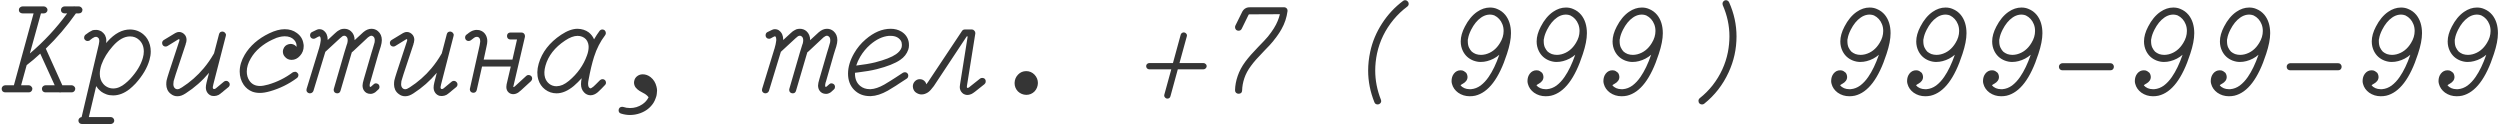 <?xml version="1.0" encoding="UTF-8"?> <svg xmlns="http://www.w3.org/2000/svg" width="982" height="49" viewBox="0 0 982 49" fill="none"><path d="M29.829 5.252C26.303 10.269 22.358 14.886 17.996 19.103L24.485 33.499H28.193C28.557 33.499 28.866 33.644 29.12 33.935C29.411 34.189 29.556 34.517 29.556 34.916C29.556 35.28 29.411 35.607 29.12 35.898C28.866 36.152 28.557 36.28 28.193 36.28H23.994C23.885 36.316 23.758 36.334 23.613 36.334C23.467 36.334 23.34 36.316 23.231 36.28H17.832C17.469 36.28 17.142 36.152 16.851 35.898C16.596 35.607 16.469 35.28 16.469 34.916C16.469 34.517 16.596 34.189 16.851 33.935C17.142 33.644 17.469 33.499 17.832 33.499H21.486L15.815 21.066C14.106 22.665 12.325 24.174 10.471 25.592L8.29 33.499H11.343C11.707 33.499 12.016 33.644 12.27 33.935C12.561 34.189 12.707 34.517 12.707 34.916C12.707 35.28 12.561 35.607 12.27 35.898C12.016 36.152 11.707 36.28 11.343 36.28H2.019C1.655 36.28 1.328 36.152 1.037 35.898C0.783 35.607 0.655 35.28 0.655 34.916C0.655 34.517 0.783 34.189 1.037 33.935C1.328 33.644 1.655 33.499 2.019 33.499H5.454L13.197 5.252H8.835C8.435 5.252 8.09 5.125 7.799 4.87C7.544 4.616 7.417 4.325 7.417 3.998C7.417 3.671 7.472 3.416 7.581 3.234C7.726 3.016 7.908 2.853 8.126 2.743C8.344 2.598 8.581 2.525 8.835 2.525H17.287C17.651 2.525 17.96 2.671 18.214 2.962C18.505 3.216 18.65 3.543 18.65 3.943C18.65 4.307 18.505 4.616 18.214 4.87C17.96 5.125 17.651 5.252 17.287 5.252H16.087L11.725 21.011C17.251 16.322 22.14 11.068 26.394 5.252H25.303C24.94 5.252 24.612 5.125 24.322 4.87C24.067 4.616 23.94 4.307 23.94 3.943C23.94 3.543 24.067 3.216 24.322 2.962C24.612 2.671 24.94 2.525 25.303 2.525H28.738C28.848 2.489 28.975 2.471 29.12 2.471C29.266 2.471 29.411 2.489 29.556 2.525H31.029C31.283 2.525 31.501 2.598 31.683 2.743C31.901 2.853 32.065 3.016 32.174 3.234C32.319 3.416 32.392 3.616 32.392 3.834C32.392 4.052 32.356 4.252 32.283 4.434C32.21 4.616 32.119 4.761 32.01 4.87C31.72 5.125 31.392 5.252 31.029 5.252H29.829ZM57.905 15.34C58.778 16.794 59.214 18.43 59.214 20.248C59.214 21.302 59.05 22.393 58.723 23.52C57.851 26.646 56.015 29.754 53.216 32.844C52.416 33.68 51.634 34.407 50.871 35.025C48.763 36.661 46.618 37.479 44.436 37.479C43.419 37.479 42.528 37.334 41.764 37.043C41.001 36.752 40.365 36.425 39.856 36.062C39.347 35.662 38.911 35.262 38.547 34.862C38.256 34.498 38.002 34.153 37.784 33.826C36.802 37.861 35.839 41.914 34.894 45.986H43.509C43.873 45.986 44.182 46.113 44.436 46.368C44.727 46.658 44.873 46.986 44.873 47.349C44.873 47.749 44.727 48.076 44.436 48.331C44.182 48.585 43.873 48.712 43.509 48.712H32.167C31.804 48.712 31.476 48.585 31.186 48.331C30.931 48.076 30.804 47.749 30.804 47.349C30.804 46.986 30.931 46.677 31.186 46.422C31.44 46.168 31.731 46.022 32.058 45.986C36.566 27.046 38.82 17.521 38.82 17.412C38.856 17.267 38.874 17.14 38.874 17.03C38.911 16.921 38.929 16.812 38.929 16.703C38.965 16.594 38.983 16.485 38.983 16.376C38.983 16.158 38.983 15.94 38.983 15.722C38.947 15.54 38.892 15.34 38.82 15.122C38.674 14.976 38.529 14.831 38.384 14.686C38.129 14.54 37.929 14.467 37.784 14.467C37.602 14.467 37.42 14.486 37.238 14.522C36.657 14.777 36.13 15.104 35.657 15.504L35.33 15.776C35.257 15.849 35.166 15.922 35.057 15.994C34.876 16.067 34.675 16.103 34.457 16.103C34.457 16.103 34.439 16.103 34.403 16.103C34.112 16.103 33.858 16.031 33.639 15.885C33.494 15.776 33.367 15.649 33.258 15.504C33.185 15.431 33.13 15.34 33.094 15.231C33.058 15.085 33.04 14.94 33.04 14.795C33.04 14.395 33.167 14.049 33.421 13.759C33.494 13.722 33.567 13.668 33.639 13.595C34.548 12.868 35.439 12.305 36.311 11.905C36.639 11.796 37.129 11.741 37.784 11.741C38.438 11.741 39.129 11.941 39.856 12.341C40.074 12.486 40.31 12.686 40.565 12.941C40.928 13.341 41.165 13.649 41.274 13.868C41.601 14.595 41.764 15.195 41.764 15.667C41.764 16.067 41.746 16.485 41.71 16.921C41.855 16.703 42.019 16.503 42.201 16.322C45.036 13.159 47.999 11.577 51.089 11.577C53.198 11.614 54.997 12.305 56.488 13.649C57.033 14.122 57.505 14.686 57.905 15.34ZM44.273 18.176C42.237 20.466 40.765 22.865 39.856 25.374C39.42 26.646 39.202 27.864 39.202 29.027C39.202 30.59 39.656 31.899 40.565 32.953C41.146 33.644 41.892 34.153 42.8 34.48C43.309 34.662 43.855 34.753 44.436 34.753C45.309 34.753 46.145 34.571 46.945 34.208C47.745 33.844 48.472 33.389 49.126 32.844C49.817 32.299 50.489 31.681 51.144 30.99C53.688 28.227 55.343 25.483 56.106 22.756C56.36 21.884 56.488 21.047 56.488 20.248C56.488 18.321 55.87 16.794 54.634 15.667C53.652 14.758 52.471 14.304 51.089 14.304C48.799 14.304 46.527 15.595 44.273 18.176ZM87.945 32.081C88.199 31.863 88.508 31.754 88.872 31.754C89.235 31.754 89.544 31.899 89.799 32.19C90.09 32.444 90.235 32.772 90.235 33.171C90.235 33.571 90.072 33.917 89.744 34.208C88.763 35.007 88.163 35.498 87.945 35.68C87.763 35.825 87.618 35.952 87.508 36.062C87.436 36.134 87.327 36.225 87.181 36.334C87.072 36.443 86.963 36.516 86.854 36.552C86.781 36.625 86.709 36.698 86.636 36.77C86.163 37.17 85.636 37.443 85.055 37.588C84.473 37.697 84.055 37.734 83.8 37.697C83.582 37.697 83.382 37.679 83.201 37.643C82.546 37.461 82.001 37.098 81.565 36.552C81.092 35.934 80.856 35.207 80.856 34.371C80.856 33.862 80.947 33.226 81.129 32.462L82.11 28.591C79.456 31.754 76.403 34.444 72.949 36.661C72.331 37.061 71.767 37.352 71.258 37.534C70.75 37.716 70.222 37.806 69.677 37.806C68.732 37.806 67.896 37.516 67.169 36.934C66.551 36.498 66.078 35.934 65.751 35.243C65.46 34.553 65.315 33.88 65.315 33.226C65.315 32.572 65.351 32.044 65.424 31.645C65.606 30.881 65.933 29.772 66.405 28.318C69.096 20.248 70.441 16.158 70.441 16.049C70.477 15.867 70.495 15.74 70.495 15.667L70.386 15.34C70.204 15.376 70.004 15.467 69.786 15.613L65.805 18.067C65.587 18.212 65.315 18.285 64.987 18.285C64.66 18.285 64.351 18.157 64.061 17.903C63.806 17.612 63.679 17.285 63.679 16.921C63.679 16.412 63.897 16.012 64.333 15.722C67.169 13.977 68.641 13.086 68.75 13.05C68.859 12.977 69.005 12.904 69.186 12.832C69.55 12.65 69.95 12.559 70.386 12.559C70.822 12.559 71.24 12.668 71.64 12.886C72.04 13.104 72.385 13.395 72.676 13.759C73.076 14.304 73.276 14.94 73.276 15.667C73.24 16.176 73.185 16.54 73.112 16.758C73.04 16.976 72.985 17.121 72.949 17.194C72.949 17.23 72.949 17.285 72.949 17.358C72.913 17.43 71.604 21.375 69.023 29.191C68.587 30.536 68.314 31.426 68.205 31.863C68.132 32.299 68.096 32.699 68.096 33.062C68.096 33.826 68.332 34.389 68.805 34.753C69.241 35.08 69.768 35.135 70.386 34.916C70.641 34.807 71.004 34.607 71.477 34.316C74.712 32.244 77.566 29.736 80.038 26.791C81.492 25.046 82.783 23.192 83.909 21.229C83.982 21.12 84.037 21.029 84.073 20.957L86.036 13.431C86.218 12.741 86.672 12.395 87.4 12.395C87.618 12.395 87.836 12.468 88.054 12.614C88.272 12.723 88.436 12.886 88.545 13.104C88.69 13.286 88.763 13.468 88.763 13.649C88.763 13.831 88.745 13.977 88.708 14.086L83.8 33.117C83.655 33.699 83.582 34.062 83.582 34.208C83.582 34.462 83.619 34.644 83.691 34.753C83.764 34.862 83.837 34.934 83.909 34.971C84.128 35.044 84.4 34.971 84.728 34.753C84.946 34.607 86.018 33.717 87.945 32.081ZM96.936 28.1C96.936 29.482 97.281 30.681 97.972 31.699C98.917 33.081 100.298 33.771 102.116 33.771C102.952 33.771 104.024 33.59 105.333 33.226C108.859 32.208 112.077 30.608 114.985 28.427C115.276 28.282 115.585 28.209 115.912 28.209C116.239 28.173 116.53 28.3 116.784 28.591C117.075 28.845 117.221 29.118 117.221 29.409C117.221 29.954 117.021 30.372 116.621 30.663C113.422 33.026 109.914 34.753 106.097 35.843C104.57 36.28 103.243 36.498 102.116 36.498C100.989 36.498 99.989 36.334 99.117 36.007C97.735 35.462 96.608 34.571 95.736 33.335C94.681 31.772 94.154 30.027 94.154 28.1C94.154 25.919 94.809 23.72 96.118 21.502C98.226 17.976 101.425 15.176 105.715 13.104C107.969 12.014 110.005 11.468 111.822 11.468C113.676 11.468 115.258 11.959 116.566 12.941C118.057 13.995 118.929 15.395 119.184 17.14C119.257 17.43 119.293 17.739 119.293 18.067C119.293 19.593 118.802 20.884 117.821 21.938C116.875 22.992 115.785 23.52 114.549 23.52C113.422 23.52 112.513 23.083 111.822 22.211C111.35 21.666 111.113 21.011 111.113 20.248C111.113 19.921 111.168 19.611 111.277 19.321C111.64 18.266 112.349 17.612 113.404 17.358C113.622 17.285 113.858 17.248 114.112 17.248C114.912 17.248 115.603 17.521 116.185 18.067C116.294 18.176 116.385 18.303 116.457 18.448C116.603 17.43 116.294 16.503 115.53 15.667C114.658 14.722 113.422 14.249 111.822 14.249C110.95 14.286 110.277 14.377 109.805 14.522C109.332 14.631 108.95 14.74 108.659 14.849C108.114 15.067 107.533 15.322 106.914 15.613C105.133 16.449 103.515 17.485 102.061 18.721C100.607 19.957 99.426 21.357 98.517 22.92C97.463 24.701 96.936 26.428 96.936 28.1ZM123.158 15.231C122.758 15.231 122.431 15.104 122.176 14.849C121.922 14.558 121.794 14.249 121.794 13.922C121.794 13.304 122.031 12.868 122.503 12.614C123.485 12.104 124.048 11.832 124.194 11.796C124.339 11.723 124.466 11.668 124.575 11.632C124.866 11.523 125.103 11.468 125.284 11.468C125.466 11.468 125.575 11.468 125.612 11.468C126.23 11.505 126.739 11.687 127.138 12.014C128.193 12.813 128.72 14.013 128.72 15.613C128.72 15.649 128.72 15.685 128.72 15.722L131.61 13.05C132.228 12.468 132.7 12.104 133.028 11.959C133.355 11.777 133.628 11.632 133.846 11.523C134.318 11.377 134.791 11.305 135.263 11.305C136.245 11.305 137.099 11.614 137.826 12.232C138.808 13.104 139.299 14.286 139.299 15.776C141.48 13.777 142.607 12.741 142.68 12.668C143.734 11.759 144.806 11.305 145.897 11.305C146.878 11.305 147.733 11.614 148.46 12.232C149.478 13.104 149.987 14.286 149.987 15.776C149.987 16.467 149.841 17.303 149.55 18.285C149.441 18.612 149.278 19.121 149.06 19.811C148.841 20.502 148.678 21.029 148.569 21.393C146.569 28.3 145.551 31.845 145.515 32.026C145.479 32.172 145.442 32.263 145.406 32.299C145.261 32.844 145.188 33.262 145.188 33.553C145.188 33.953 145.279 34.153 145.461 34.153C145.57 34.117 145.679 34.062 145.788 33.989C145.933 33.88 146.26 33.59 146.769 33.117C147.024 32.862 147.296 32.735 147.587 32.735C147.914 32.735 148.187 32.808 148.405 32.953C148.623 33.062 148.787 33.226 148.896 33.444C149.005 33.662 149.06 33.898 149.06 34.153C149.06 34.553 148.914 34.88 148.623 35.135C147.933 35.752 147.533 36.116 147.424 36.225C146.769 36.661 146.151 36.879 145.57 36.879C144.37 36.879 143.479 36.407 142.898 35.462C142.57 34.916 142.407 34.28 142.407 33.553C142.407 33.008 142.589 32.135 142.952 30.936L145.951 20.629C146.06 20.266 146.224 19.739 146.442 19.048C146.806 17.812 147.042 16.994 147.151 16.594C147.187 16.194 147.206 15.94 147.206 15.831C147.206 15.14 147.024 14.649 146.66 14.358C146.406 14.14 146.151 14.031 145.897 14.031C145.679 14.031 145.442 14.104 145.188 14.249C144.897 14.431 144.679 14.577 144.534 14.686C144.425 14.795 142.443 16.649 138.59 20.248C138.444 20.357 138.317 20.448 138.208 20.52C138.099 20.884 138.008 21.175 137.935 21.393L133.737 35.68C133.555 36.334 133.119 36.661 132.428 36.661C132.064 36.661 131.737 36.534 131.446 36.28C131.192 36.025 131.065 35.698 131.065 35.298C131.065 35.153 131.083 35.025 131.119 34.916L135.263 20.629C135.372 20.266 135.536 19.739 135.754 19.048C135.972 18.357 136.118 17.885 136.19 17.63C136.263 17.376 136.336 17.176 136.409 17.03C136.518 16.558 136.572 16.158 136.572 15.831C136.572 15.14 136.39 14.649 136.027 14.358C135.809 14.14 135.554 14.031 135.263 14.031C135.009 14.031 134.754 14.104 134.5 14.249C134.282 14.395 133.955 14.667 133.518 15.067L127.793 20.357C127.357 21.775 125.793 26.9 123.103 35.734C122.849 36.316 122.394 36.625 121.74 36.661C121.522 36.661 121.304 36.607 121.086 36.498C120.867 36.389 120.686 36.225 120.54 36.007C120.431 35.789 120.377 35.589 120.377 35.407C120.377 35.189 120.395 35.025 120.431 34.916L124.903 20.357C125.048 19.957 125.157 19.593 125.23 19.266C125.266 19.23 125.284 19.194 125.284 19.157C125.503 18.357 125.648 17.794 125.721 17.467C125.793 16.994 125.848 16.685 125.884 16.54C125.957 16.176 125.993 15.922 125.993 15.776C125.993 14.976 125.866 14.486 125.612 14.304C125.539 14.268 125.484 14.249 125.448 14.249C125.339 14.286 125.157 14.358 124.903 14.467L123.812 15.067C123.594 15.176 123.376 15.231 123.158 15.231ZM177.409 32.081C177.663 31.863 177.972 31.754 178.336 31.754C178.699 31.754 179.008 31.899 179.263 32.19C179.553 32.444 179.699 32.772 179.699 33.171C179.699 33.571 179.535 33.917 179.208 34.208C178.226 35.007 177.627 35.498 177.409 35.68C177.227 35.825 177.081 35.952 176.972 36.062C176.9 36.134 176.79 36.225 176.645 36.334C176.536 36.443 176.427 36.516 176.318 36.552C176.245 36.625 176.172 36.698 176.1 36.77C175.627 37.17 175.1 37.443 174.518 37.588C173.937 37.697 173.519 37.734 173.264 37.697C173.046 37.697 172.846 37.679 172.664 37.643C172.01 37.461 171.465 37.098 171.028 36.552C170.556 35.934 170.32 35.207 170.32 34.371C170.32 33.862 170.41 33.226 170.592 32.462L171.574 28.591C168.92 31.754 165.866 34.444 162.413 36.661C161.795 37.061 161.231 37.352 160.722 37.534C160.213 37.716 159.686 37.806 159.141 37.806C158.196 37.806 157.36 37.516 156.632 36.934C156.014 36.498 155.542 35.934 155.215 35.243C154.924 34.553 154.778 33.88 154.778 33.226C154.778 32.572 154.815 32.044 154.888 31.645C155.069 30.881 155.396 29.772 155.869 28.318C158.559 20.248 159.904 16.158 159.904 16.049C159.941 15.867 159.959 15.74 159.959 15.667L159.85 15.34C159.668 15.376 159.468 15.467 159.25 15.613L155.269 18.067C155.051 18.212 154.778 18.285 154.451 18.285C154.124 18.285 153.815 18.157 153.524 17.903C153.27 17.612 153.143 17.285 153.143 16.921C153.143 16.412 153.361 16.012 153.797 15.722C156.632 13.977 158.105 13.086 158.214 13.05C158.323 12.977 158.468 12.904 158.65 12.832C159.014 12.65 159.414 12.559 159.85 12.559C160.286 12.559 160.704 12.668 161.104 12.886C161.504 13.104 161.849 13.395 162.14 13.759C162.54 14.304 162.74 14.94 162.74 15.667C162.704 16.176 162.649 16.54 162.576 16.758C162.504 16.976 162.449 17.121 162.413 17.194C162.413 17.23 162.413 17.285 162.413 17.358C162.376 17.43 161.068 21.375 158.487 29.191C158.05 30.536 157.778 31.426 157.669 31.863C157.596 32.299 157.559 32.699 157.559 33.062C157.559 33.826 157.796 34.389 158.268 34.753C158.705 35.08 159.232 35.135 159.85 34.916C160.104 34.807 160.468 34.607 160.94 34.316C164.176 32.244 167.03 29.736 169.502 26.791C170.956 25.046 172.246 23.192 173.373 21.229C173.446 21.12 173.501 21.029 173.537 20.957L175.5 13.431C175.682 12.741 176.136 12.395 176.863 12.395C177.081 12.395 177.299 12.468 177.518 12.614C177.736 12.723 177.899 12.886 178.008 13.104C178.154 13.286 178.226 13.468 178.226 13.649C178.226 13.831 178.208 13.977 178.172 14.086L173.264 33.117C173.119 33.699 173.046 34.062 173.046 34.208C173.046 34.462 173.082 34.644 173.155 34.753C173.228 34.862 173.301 34.934 173.373 34.971C173.591 35.044 173.864 34.971 174.191 34.753C174.409 34.607 175.482 33.717 177.409 32.081ZM184 16.103C183.673 16.103 183.364 15.976 183.073 15.722C182.818 15.467 182.691 15.14 182.691 14.74C182.691 14.304 182.855 13.94 183.182 13.649L183.564 13.377C184.509 12.577 185.363 12.086 186.127 11.905C186.526 11.796 186.872 11.741 187.163 11.741C187.453 11.741 187.69 11.759 187.872 11.796C188.09 11.796 188.29 11.832 188.471 11.905C189.489 12.195 190.271 12.813 190.816 13.759C191.216 14.486 191.416 15.286 191.416 16.158C191.416 16.703 191.307 17.43 191.089 18.339L189.998 23.41H201.286L203.085 15.504H200.523C200.268 15.504 200.032 15.449 199.814 15.34C199.596 15.231 199.432 15.067 199.323 14.849C199.214 14.631 199.159 14.395 199.159 14.14C199.159 13.886 199.214 13.649 199.323 13.431C199.432 13.213 199.596 13.05 199.814 12.941C200.032 12.832 200.268 12.777 200.523 12.777H204.83C205.121 12.777 205.376 12.85 205.594 12.995C205.994 13.286 206.194 13.668 206.194 14.14C206.194 14.249 206.194 14.358 206.194 14.467C203.14 27.518 201.613 34.062 201.613 34.098C201.613 34.135 201.613 34.171 201.613 34.208C201.759 34.208 201.94 34.135 202.158 33.989C202.377 33.808 203.903 32.408 206.739 29.791C206.993 29.572 207.266 29.463 207.557 29.463C207.884 29.463 208.157 29.536 208.375 29.681C208.593 29.791 208.757 29.954 208.866 30.172C208.975 30.354 209.029 30.572 209.029 30.827C209.029 31.227 208.884 31.572 208.593 31.863L204.612 35.516C204.103 35.952 203.74 36.243 203.522 36.389C202.867 36.789 202.231 36.989 201.613 36.989C200.959 36.989 200.377 36.789 199.868 36.389C199.214 35.843 198.887 35.098 198.887 34.153C198.887 33.862 198.923 33.517 198.996 33.117L200.632 26.137H189.344L187.272 35.353C187.199 35.68 187.035 35.952 186.781 36.171C186.563 36.352 186.272 36.443 185.908 36.443C185.545 36.443 185.218 36.316 184.927 36.062C184.672 35.771 184.545 35.425 184.545 35.025C184.545 34.953 184.563 34.862 184.6 34.753L188.417 17.739C188.562 17.012 188.635 16.54 188.635 16.322C188.635 16.067 188.617 15.867 188.58 15.722C188.58 15.54 188.544 15.395 188.471 15.286C188.399 15.14 188.344 15.031 188.308 14.958C188.053 14.631 187.708 14.467 187.272 14.467C186.944 14.467 186.617 14.577 186.29 14.795C185.963 15.013 185.509 15.358 184.927 15.831C184.672 16.012 184.363 16.103 184 16.103ZM231.216 18.394C231.216 17.957 231.144 17.485 230.998 16.976C230.635 15.74 229.853 14.886 228.653 14.413C228.108 14.195 227.508 14.086 226.854 14.086C225.436 14.086 223.8 14.704 221.946 15.94C217.911 18.63 215.348 21.92 214.257 25.81C213.748 27.591 213.694 29.154 214.094 30.499C214.421 31.517 214.984 32.335 215.784 32.953C216.584 33.571 217.529 33.88 218.62 33.88C219.456 33.844 220.256 33.662 221.019 33.335C221.819 32.971 222.637 32.444 223.473 31.754C226.817 28.954 229.18 25.628 230.562 21.775C230.998 20.611 231.216 19.484 231.216 18.394ZM236.669 11.577C236.815 11.577 236.978 11.614 237.16 11.687C237.342 11.759 237.487 11.868 237.596 12.014C237.851 12.268 237.978 12.595 237.978 12.995C237.978 13.286 237.887 13.559 237.705 13.813C235.815 16.285 234.361 19.121 233.343 22.32C232.543 24.865 231.834 27.827 231.216 31.208C231.071 31.935 230.998 32.481 230.998 32.844C230.998 33.789 231.216 34.371 231.652 34.589C231.725 34.626 231.798 34.662 231.871 34.698H231.925C232.071 34.698 232.216 34.644 232.361 34.535L233.07 34.044C233.361 33.789 233.688 33.48 234.052 33.117C234.415 32.753 234.961 32.208 235.688 31.481C235.979 31.227 236.306 31.099 236.669 31.099C237.142 31.099 237.524 31.299 237.814 31.699C237.96 31.953 238.033 32.244 238.033 32.572C238.033 32.899 237.887 33.19 237.596 33.444C236.906 34.171 236.433 34.662 236.179 34.916C235.633 35.425 235.179 35.861 234.815 36.225C233.87 37.025 232.907 37.425 231.925 37.425C230.944 37.388 230.126 37.025 229.471 36.334C228.635 35.498 228.217 34.407 228.217 33.062C228.217 32.372 228.308 31.59 228.49 30.718C227.508 31.808 226.472 32.826 225.382 33.771C223.055 35.698 220.801 36.661 218.62 36.661C216.947 36.661 215.439 36.152 214.094 35.135C212.821 34.153 211.949 32.881 211.476 31.317C210.895 29.463 210.931 27.373 211.585 25.046C212.894 20.502 215.839 16.703 220.419 13.649C222.782 12.086 224.927 11.305 226.854 11.305C228.562 11.341 230.035 11.814 231.271 12.723C232.216 13.486 232.907 14.395 233.343 15.449C234.034 14.249 234.761 13.141 235.524 12.123C235.815 11.759 236.197 11.577 236.669 11.577ZM242.988 43.314C242.988 42.95 243.115 42.623 243.37 42.333C243.661 42.078 243.988 41.951 244.351 41.951C244.497 41.951 244.642 41.969 244.787 42.005C245.66 42.296 246.551 42.441 247.459 42.441C249.241 42.441 250.859 41.951 252.313 40.969C253.403 40.242 254.221 39.315 254.767 38.188C254.439 37.788 254.112 37.461 253.785 37.207C253.458 36.952 253.003 36.679 252.422 36.389C251.84 36.062 251.422 35.825 251.168 35.68C250.586 35.316 250.077 34.862 249.641 34.316C249.241 33.735 249.041 33.099 249.041 32.408L249.095 31.917C249.241 31.008 249.695 30.299 250.459 29.791C251.04 29.391 251.713 29.191 252.476 29.191C253.567 29.191 254.585 29.554 255.53 30.281C256.73 31.227 257.511 32.481 257.875 34.044C258.02 34.626 258.093 35.135 258.093 35.571C258.093 35.971 258.057 36.407 257.984 36.879C257.947 37.388 257.802 37.952 257.548 38.57C257.329 39.224 257.039 39.842 256.675 40.424C255.439 42.314 253.712 43.659 251.495 44.459C250.186 44.932 248.841 45.168 247.459 45.168C246.296 45.168 245.133 44.986 243.97 44.623C243.315 44.441 242.988 44.005 242.988 43.314ZM302.085 15.231C301.685 15.231 301.358 15.104 301.104 14.849C300.849 14.558 300.722 14.249 300.722 13.922C300.722 13.304 300.958 12.868 301.431 12.614C302.412 12.104 302.976 11.832 303.121 11.796C303.267 11.723 303.394 11.668 303.503 11.632C303.794 11.523 304.03 11.468 304.212 11.468C304.394 11.468 304.503 11.468 304.539 11.468C305.157 11.505 305.666 11.687 306.066 12.014C307.12 12.813 307.647 14.013 307.647 15.613C307.647 15.649 307.647 15.685 307.647 15.722L310.537 13.05C311.155 12.468 311.628 12.104 311.955 11.959C312.282 11.777 312.555 11.632 312.773 11.523C313.246 11.377 313.718 11.305 314.191 11.305C315.172 11.305 316.027 11.614 316.754 12.232C317.735 13.104 318.226 14.286 318.226 15.776C320.407 13.777 321.534 12.741 321.607 12.668C322.661 11.759 323.734 11.305 324.824 11.305C325.806 11.305 326.66 11.614 327.387 12.232C328.405 13.104 328.914 14.286 328.914 15.776C328.914 16.467 328.769 17.303 328.478 18.285C328.369 18.612 328.205 19.121 327.987 19.811C327.769 20.502 327.605 21.029 327.496 21.393C325.497 28.3 324.479 31.845 324.443 32.026C324.406 32.172 324.37 32.263 324.334 32.299C324.188 32.844 324.115 33.262 324.115 33.553C324.115 33.953 324.206 34.153 324.388 34.153C324.497 34.117 324.606 34.062 324.715 33.989C324.861 33.88 325.188 33.59 325.697 33.117C325.951 32.862 326.224 32.735 326.515 32.735C326.842 32.735 327.115 32.808 327.333 32.953C327.551 33.062 327.714 33.226 327.823 33.444C327.933 33.662 327.987 33.898 327.987 34.153C327.987 34.553 327.842 34.88 327.551 35.135C326.86 35.752 326.46 36.116 326.351 36.225C325.697 36.661 325.079 36.879 324.497 36.879C323.297 36.879 322.407 36.407 321.825 35.462C321.498 34.916 321.334 34.28 321.334 33.553C321.334 33.008 321.516 32.135 321.88 30.936L324.879 20.629C324.988 20.266 325.151 19.739 325.37 19.048C325.733 17.812 325.969 16.994 326.078 16.594C326.115 16.194 326.133 15.94 326.133 15.831C326.133 15.14 325.951 14.649 325.588 14.358C325.333 14.14 325.079 14.031 324.824 14.031C324.606 14.031 324.37 14.104 324.115 14.249C323.825 14.431 323.606 14.577 323.461 14.686C323.352 14.795 321.371 16.649 317.517 20.248C317.372 20.357 317.245 20.448 317.136 20.52C317.026 20.884 316.936 21.175 316.863 21.393L312.664 35.68C312.482 36.334 312.046 36.661 311.355 36.661C310.992 36.661 310.665 36.534 310.374 36.28C310.119 36.025 309.992 35.698 309.992 35.298C309.992 35.153 310.01 35.025 310.047 34.916L314.191 20.629C314.3 20.266 314.464 19.739 314.682 19.048C314.9 18.357 315.045 17.885 315.118 17.63C315.191 17.376 315.263 17.176 315.336 17.03C315.445 16.558 315.5 16.158 315.5 15.831C315.5 15.14 315.318 14.649 314.954 14.358C314.736 14.14 314.482 14.031 314.191 14.031C313.936 14.031 313.682 14.104 313.427 14.249C313.209 14.395 312.882 14.667 312.446 15.067L306.72 20.357C306.284 21.775 304.721 26.9 302.031 35.734C301.776 36.316 301.322 36.625 300.667 36.661C300.449 36.661 300.231 36.607 300.013 36.498C299.795 36.389 299.613 36.225 299.468 36.007C299.359 35.789 299.304 35.589 299.304 35.407C299.304 35.189 299.322 35.025 299.359 34.916L303.83 20.357C303.976 19.957 304.085 19.593 304.157 19.266C304.194 19.23 304.212 19.194 304.212 19.157C304.43 18.357 304.575 17.794 304.648 17.467C304.721 16.994 304.775 16.685 304.812 16.54C304.884 16.176 304.921 15.922 304.921 15.776C304.921 14.976 304.793 14.486 304.539 14.304C304.466 14.268 304.412 14.249 304.375 14.249C304.266 14.286 304.085 14.358 303.83 14.467L302.74 15.067C302.521 15.176 302.303 15.231 302.085 15.231ZM354.264 17.63C354.264 16.976 354.118 16.412 353.828 15.94C352.991 14.704 351.665 14.086 349.847 14.086C349.629 14.086 349.392 14.086 349.138 14.086C346.666 14.304 344.212 15.467 341.776 17.576C340.25 18.921 338.959 20.484 337.905 22.265C337.214 23.429 336.687 24.592 336.323 25.755C339.341 25.392 341.813 24.974 343.739 24.501C347.557 23.52 350.301 22.447 351.974 21.284C353.028 20.557 353.737 19.721 354.1 18.775C354.209 18.375 354.264 17.994 354.264 17.63ZM335.833 28.918C335.833 31.026 336.523 32.644 337.905 33.771C338.923 34.607 340.177 35.025 341.667 35.025H341.995C343.558 34.953 345.339 34.353 347.338 33.226C348.247 32.717 349.083 32.208 349.847 31.699C350.61 31.19 351.21 30.808 351.646 30.554C352.083 30.263 353.082 29.609 354.646 28.591C354.9 28.445 355.191 28.373 355.518 28.373C355.845 28.373 356.136 28.5 356.391 28.754C356.645 29.009 356.772 29.3 356.772 29.627C356.772 30.209 356.572 30.627 356.172 30.881C354.573 31.899 353.537 32.572 353.064 32.899C352.592 33.226 352.21 33.48 351.919 33.662C351.665 33.808 351.337 34.008 350.937 34.262C350.174 34.771 349.429 35.225 348.702 35.625C346.302 36.97 344.103 37.679 342.104 37.752H341.667C339.159 37.752 337.087 36.916 335.451 35.243C333.888 33.608 333.106 31.499 333.106 28.918C333.106 26.337 333.906 23.665 335.505 20.902C336.705 18.83 338.196 17.03 339.977 15.504C343.212 12.704 346.502 11.305 349.847 11.305C351.446 11.305 352.846 11.668 354.046 12.395C355.609 13.341 356.572 14.686 356.936 16.431C357.009 16.831 357.045 17.303 357.045 17.848C357.045 18.394 356.954 18.939 356.772 19.484C356.191 21.157 355.136 22.502 353.609 23.52C351.61 24.901 348.538 26.119 344.394 27.173C342.358 27.682 339.941 28.1 337.141 28.427L335.833 28.591C335.833 28.7 335.833 28.809 335.833 28.918ZM362 37.098C361.382 37.098 360.782 36.934 360.201 36.607C359.619 36.316 359.183 35.88 358.892 35.298C358.674 34.862 358.565 34.407 358.565 33.935C358.565 33.171 358.819 32.517 359.328 31.972C359.874 31.39 360.528 31.099 361.291 31.099C362.164 31.099 362.873 31.445 363.418 32.135C363.636 32.426 363.782 32.753 363.854 33.117C364.072 32.862 364.291 32.572 364.509 32.244L377.869 12.177C378.123 11.777 378.505 11.577 379.014 11.577C380.868 11.577 381.813 11.577 381.849 11.577C382.213 11.614 382.504 11.777 382.722 12.068C382.976 12.323 383.104 12.614 383.104 12.941C383.104 13.013 383.104 13.086 383.104 13.159L379.832 33.608C379.795 33.862 379.777 34.044 379.777 34.153C379.777 34.407 379.868 34.535 380.05 34.535C380.232 34.535 380.432 34.462 380.65 34.316C380.868 34.171 381.068 34.008 381.249 33.826L384.958 30.881C385.212 30.699 385.485 30.608 385.775 30.608C386.066 30.608 386.321 30.663 386.539 30.772C386.757 30.881 386.921 31.045 387.03 31.263C387.139 31.481 387.193 31.681 387.193 31.863C387.193 32.044 387.175 32.19 387.139 32.299C387.139 32.408 387.121 32.499 387.084 32.572C386.975 32.753 386.848 32.917 386.703 33.062L382.994 36.007C382.376 36.48 381.904 36.789 381.577 36.934C380.668 37.334 379.832 37.407 379.068 37.152C378.596 37.007 378.214 36.77 377.923 36.443C377.305 35.825 376.996 35.062 376.996 34.153C376.996 33.898 377.032 33.571 377.105 33.171L380.104 14.304H379.723C371.107 27.282 366.799 33.789 366.799 33.826C365.926 35.025 365.163 35.843 364.509 36.28C363.673 36.825 362.836 37.098 362 37.098ZM398.529 32.626C398.529 32.59 398.529 32.572 398.529 32.572C398.565 31.299 399.02 30.209 399.892 29.3C400.764 28.391 401.837 27.936 403.109 27.936C404.382 27.936 405.472 28.409 406.381 29.354C407.254 30.299 407.69 31.39 407.69 32.626C407.653 33.862 407.235 34.934 406.436 35.843C405.527 36.789 404.418 37.261 403.109 37.261C401.837 37.225 400.746 36.77 399.837 35.898C398.965 34.989 398.529 33.898 398.529 32.626ZM451.41 27.228C451.082 27.228 450.792 27.1 450.537 26.846C450.319 26.591 450.21 26.301 450.21 25.973C450.21 25.646 450.319 25.374 450.537 25.155C450.792 24.901 451.082 24.774 451.41 24.774H460.734L463.788 13.595C463.861 13.341 464.006 13.141 464.224 12.995C464.442 12.813 464.697 12.723 464.988 12.723C465.315 12.723 465.606 12.85 465.86 13.104C466.115 13.322 466.242 13.595 466.242 13.922C466.242 14.031 466.224 14.14 466.187 14.249L463.297 24.774H472.731C473.058 24.774 473.349 24.901 473.603 25.155C473.858 25.374 473.985 25.646 473.985 25.973C473.985 26.301 473.858 26.591 473.603 26.846C473.349 27.1 473.058 27.228 472.731 27.228H462.643L459.753 37.806C459.571 38.425 459.171 38.733 458.553 38.733C458.335 38.733 458.135 38.679 457.953 38.57C457.771 38.461 457.608 38.297 457.462 38.079C457.353 37.897 457.299 37.697 457.299 37.479L457.353 37.152L460.08 27.228H451.41ZM485.126 35.462C485.126 35.462 485.126 35.444 485.126 35.407C485.162 33.59 485.508 31.735 486.162 29.845C486.816 27.918 487.816 26.046 489.161 24.228C490.47 22.483 492.124 20.593 494.123 18.557C496.05 16.594 497.359 15.195 498.049 14.358C499.867 12.104 501.14 10.069 501.867 8.251C502.23 7.379 502.521 6.488 502.739 5.579C494.778 5.615 490.761 5.634 490.688 5.634C490.615 5.634 490.542 5.67 490.47 5.743C490.433 5.815 489.525 7.669 487.743 11.305C487.489 11.814 487.071 12.068 486.489 12.068C486.089 12.068 485.762 11.941 485.508 11.687C485.253 11.396 485.126 11.068 485.126 10.705C485.126 10.487 485.162 10.287 485.235 10.105C487.053 6.47 487.98 4.598 488.016 4.488C488.525 3.616 489.252 3.089 490.197 2.907C490.415 2.871 490.706 2.853 491.07 2.853H504.375C504.884 2.853 505.284 3.071 505.575 3.507C505.684 3.725 505.738 3.925 505.738 4.107C505.738 4.252 505.738 4.343 505.738 4.379C505.411 6.888 504.629 9.233 503.393 11.414C502.921 12.25 502.466 12.977 502.03 13.595C501.63 14.177 501.358 14.558 501.212 14.74C501.067 14.922 500.921 15.104 500.776 15.286C500.667 15.431 500.54 15.595 500.394 15.776C500.285 15.922 500.176 16.067 500.067 16.212C499.34 17.121 498.249 18.303 496.795 19.757C495.378 21.211 494.269 22.393 493.469 23.301C492.669 24.21 491.978 25.065 491.397 25.864C490.197 27.464 489.325 29.082 488.779 30.718C488.234 32.353 487.943 33.953 487.907 35.516C487.871 36.389 487.398 36.825 486.489 36.825C486.126 36.825 485.798 36.698 485.508 36.443C485.253 36.189 485.126 35.861 485.126 35.462ZM551.148 0.344C551.366 0.162 551.639 0.072 551.966 0.072C552.33 0.072 552.639 0.217 552.893 0.508C553.184 0.762 553.33 1.108 553.33 1.544C553.33 1.944 553.148 2.289 552.784 2.58C550.785 4.07 548.985 5.779 547.386 7.706C544.114 11.668 541.951 16.103 540.897 21.011C540.424 23.265 540.188 25.501 540.188 27.718C540.188 31.572 540.933 35.389 542.424 39.17C542.496 39.315 542.533 39.479 542.533 39.66C542.533 40.06 542.387 40.388 542.096 40.642C541.842 40.897 541.533 41.024 541.169 41.024C540.515 41.024 540.079 40.733 539.861 40.151C538.225 36.08 537.407 31.935 537.407 27.718C537.407 25.319 537.679 22.847 538.225 20.302C539.061 16.412 540.606 12.723 542.86 9.233C545.114 5.743 547.877 2.78 551.148 0.344ZM577.861 11.687C577.207 12.995 576.807 14.14 576.662 15.122C576.625 15.304 576.589 15.467 576.553 15.613C576.553 15.758 576.553 15.94 576.553 16.158C576.553 17.212 576.716 18.067 577.043 18.721C577.371 19.375 577.734 19.902 578.134 20.302C578.57 20.666 579.097 20.975 579.715 21.229C580.37 21.447 581.042 21.556 581.733 21.556C582.278 21.556 582.86 21.484 583.478 21.338C585.877 20.72 587.786 19.23 589.204 16.867C590.149 15.34 590.621 13.777 590.621 12.177C590.621 11.196 590.458 10.305 590.131 9.505C589.513 7.942 588.477 6.797 587.022 6.07C586.186 5.743 585.314 5.652 584.405 5.797C583.496 5.943 582.624 6.306 581.788 6.888C580.261 7.942 578.952 9.542 577.861 11.687ZM577.152 35.025C577.443 35.025 577.68 35.025 577.861 35.025C579.17 34.916 580.406 34.444 581.569 33.608C582.733 32.735 583.787 31.608 584.732 30.227C586.295 27.973 587.695 25.065 588.931 21.502C587.55 22.702 585.95 23.538 584.132 24.01C583.333 24.228 582.478 24.337 581.569 24.337C580.661 24.337 579.715 24.156 578.734 23.792C576.88 23.065 575.517 21.829 574.644 20.084C574.062 18.921 573.772 17.648 573.772 16.267C573.772 14.449 574.317 12.504 575.407 10.432C576.716 7.888 578.316 5.961 580.206 4.652C581.842 3.525 583.533 2.962 585.277 2.962C586.295 2.962 587.222 3.143 588.059 3.507C589.331 4.016 590.403 4.797 591.276 5.852C592.766 7.706 593.512 10.105 593.512 13.05C593.512 15.304 592.984 18.012 591.93 21.175C588.804 30.881 584.641 36.352 579.443 37.588C578.752 37.734 578.043 37.806 577.316 37.806C575.607 37.806 574.081 37.334 572.736 36.389C571.499 35.48 570.7 34.335 570.336 32.953C570.227 32.553 570.173 32.19 570.173 31.863C570.173 30.699 570.482 29.718 571.1 28.918C571.79 28.046 572.663 27.609 573.717 27.609C574.262 27.609 574.699 27.718 575.026 27.936L575.626 28.373C575.698 28.445 575.789 28.518 575.898 28.591C576.225 29.027 576.407 29.572 576.444 30.227C576.444 31.317 575.826 32.208 574.59 32.899C574.517 32.935 574.444 32.971 574.371 33.008C574.299 33.044 574.244 33.081 574.208 33.117C573.881 33.299 573.717 33.444 573.717 33.553C574.081 33.989 574.59 34.353 575.244 34.644C575.862 34.898 576.498 35.025 577.152 35.025ZM607.683 11.687C607.028 12.995 606.628 14.14 606.483 15.122C606.447 15.304 606.41 15.467 606.374 15.613C606.374 15.758 606.374 15.94 606.374 16.158C606.374 17.212 606.537 18.067 606.865 18.721C607.192 19.375 607.555 19.902 607.955 20.302C608.391 20.666 608.919 20.975 609.537 21.229C610.191 21.447 610.864 21.556 611.554 21.556C612.1 21.556 612.681 21.484 613.299 21.338C615.699 20.72 617.607 19.23 619.025 16.867C619.97 15.34 620.443 13.777 620.443 12.177C620.443 11.196 620.279 10.305 619.952 9.505C619.334 7.942 618.298 6.797 616.844 6.07C616.008 5.743 615.135 5.652 614.226 5.797C613.317 5.943 612.445 6.306 611.609 6.888C610.082 7.942 608.773 9.542 607.683 11.687ZM606.974 35.025C607.265 35.025 607.501 35.025 607.683 35.025C608.991 34.916 610.227 34.444 611.391 33.608C612.554 32.735 613.608 31.608 614.553 30.227C616.117 27.973 617.516 25.065 618.752 21.502C617.371 22.702 615.771 23.538 613.954 24.01C613.154 24.228 612.299 24.337 611.391 24.337C610.482 24.337 609.537 24.156 608.555 23.792C606.701 23.065 605.338 21.829 604.465 20.084C603.884 18.921 603.593 17.648 603.593 16.267C603.593 14.449 604.138 12.504 605.229 10.432C606.537 7.888 608.137 5.961 610.027 4.652C611.663 3.525 613.354 2.962 615.099 2.962C616.117 2.962 617.044 3.143 617.88 3.507C619.152 4.016 620.225 4.797 621.097 5.852C622.588 7.706 623.333 10.105 623.333 13.05C623.333 15.304 622.806 18.012 621.751 21.175C618.625 30.881 614.463 36.352 609.264 37.588C608.573 37.734 607.864 37.806 607.137 37.806C605.429 37.806 603.902 37.334 602.557 36.389C601.321 35.48 600.521 34.335 600.157 32.953C600.048 32.553 599.994 32.19 599.994 31.863C599.994 30.699 600.303 29.718 600.921 28.918C601.612 28.046 602.484 27.609 603.538 27.609C604.084 27.609 604.52 27.718 604.847 27.936L605.447 28.373C605.52 28.445 605.61 28.518 605.719 28.591C606.047 29.027 606.228 29.572 606.265 30.227C606.265 31.317 605.647 32.208 604.411 32.899C604.338 32.935 604.265 32.971 604.193 33.008C604.12 33.044 604.065 33.081 604.029 33.117C603.702 33.299 603.538 33.444 603.538 33.553C603.902 33.989 604.411 34.353 605.065 34.644C605.683 34.898 606.319 35.025 606.974 35.025ZM637.504 11.687C636.85 12.995 636.45 14.14 636.304 15.122C636.268 15.304 636.231 15.467 636.195 15.613C636.195 15.758 636.195 15.94 636.195 16.158C636.195 17.212 636.359 18.067 636.686 18.721C637.013 19.375 637.377 19.902 637.777 20.302C638.213 20.666 638.74 20.975 639.358 21.229C640.012 21.447 640.685 21.556 641.376 21.556C641.921 21.556 642.502 21.484 643.12 21.338C645.52 20.72 647.428 19.23 648.846 16.867C649.791 15.34 650.264 13.777 650.264 12.177C650.264 11.196 650.1 10.305 649.773 9.505C649.155 7.942 648.119 6.797 646.665 6.07C645.829 5.743 644.956 5.652 644.048 5.797C643.139 5.943 642.266 6.306 641.43 6.888C639.903 7.942 638.594 9.542 637.504 11.687ZM636.795 35.025C637.086 35.025 637.322 35.025 637.504 35.025C638.813 34.916 640.049 34.444 641.212 33.608C642.375 32.735 643.429 31.608 644.375 30.227C645.938 27.973 647.337 25.065 648.574 21.502C647.192 22.702 645.593 23.538 643.775 24.01C642.975 24.228 642.121 24.337 641.212 24.337C640.303 24.337 639.358 24.156 638.376 23.792C636.522 23.065 635.159 21.829 634.287 20.084C633.705 18.921 633.414 17.648 633.414 16.267C633.414 14.449 633.959 12.504 635.05 10.432C636.359 7.888 637.958 5.961 639.849 4.652C641.485 3.525 643.175 2.962 644.92 2.962C645.938 2.962 646.865 3.143 647.701 3.507C648.973 4.016 650.046 4.797 650.918 5.852C652.409 7.706 653.154 10.105 653.154 13.05C653.154 15.304 652.627 18.012 651.573 21.175C648.446 30.881 644.284 36.352 639.085 37.588C638.395 37.734 637.686 37.806 636.959 37.806C635.25 37.806 633.723 37.334 632.378 36.389C631.142 35.48 630.342 34.335 629.979 32.953C629.87 32.553 629.815 32.19 629.815 31.863C629.815 30.699 630.124 29.718 630.742 28.918C631.433 28.046 632.305 27.609 633.36 27.609C633.905 27.609 634.341 27.718 634.668 27.936L635.268 28.373C635.341 28.445 635.432 28.518 635.541 28.591C635.868 29.027 636.05 29.572 636.086 30.227C636.086 31.317 635.468 32.208 634.232 32.899C634.159 32.935 634.087 32.971 634.014 33.008C633.941 33.044 633.887 33.081 633.85 33.117C633.523 33.299 633.36 33.444 633.36 33.553C633.723 33.989 634.232 34.353 634.886 34.644C635.504 34.898 636.141 35.025 636.795 35.025ZM676.595 1.489C676.595 1.089 676.722 0.762 676.977 0.508C677.268 0.217 677.577 0.072 677.904 0.072C678.231 0.072 678.504 0.162 678.722 0.344C678.94 0.49 679.104 0.69 679.213 0.944C681.139 5.27 682.103 9.723 682.103 14.304C682.103 19.248 681.067 23.956 678.995 28.427C676.741 33.335 673.542 37.443 669.397 40.751C669.143 40.933 668.888 41.024 668.634 41.024C668.379 41.024 668.161 40.987 667.979 40.915C667.834 40.842 667.689 40.751 667.543 40.642C667.289 40.388 667.162 40.042 667.162 39.606C667.162 39.206 667.325 38.861 667.652 38.57C669.543 37.079 671.233 35.389 672.724 33.499C675.777 29.572 677.777 25.228 678.722 20.466C679.122 18.357 679.322 16.285 679.322 14.249C679.322 10.105 678.449 6.033 676.704 2.035C676.632 1.853 676.595 1.671 676.595 1.489ZM726.968 11.687C726.313 12.995 725.913 14.14 725.768 15.122C725.732 15.304 725.695 15.467 725.659 15.613C725.659 15.758 725.659 15.94 725.659 16.158C725.659 17.212 725.822 18.067 726.15 18.721C726.477 19.375 726.84 19.902 727.24 20.302C727.676 20.666 728.204 20.975 728.822 21.229C729.476 21.447 730.148 21.556 730.839 21.556C731.385 21.556 731.966 21.484 732.584 21.338C734.984 20.72 736.892 19.23 738.31 16.867C739.255 15.34 739.728 13.777 739.728 12.177C739.728 11.196 739.564 10.305 739.237 9.505C738.619 7.942 737.583 6.797 736.129 6.07C735.293 5.743 734.42 5.652 733.511 5.797C732.602 5.943 731.73 6.306 730.894 6.888C729.367 7.942 728.058 9.542 726.968 11.687ZM726.259 35.025C726.549 35.025 726.786 35.025 726.968 35.025C728.276 34.916 729.512 34.444 730.676 33.608C731.839 32.735 732.893 31.608 733.838 30.227C735.402 27.973 736.801 25.065 738.037 21.502C736.656 22.702 735.056 23.538 733.239 24.01C732.439 24.228 731.584 24.337 730.676 24.337C729.767 24.337 728.822 24.156 727.84 23.792C725.986 23.065 724.623 21.829 723.75 20.084C723.169 18.921 722.878 17.648 722.878 16.267C722.878 14.449 723.423 12.504 724.514 10.432C725.822 7.888 727.422 5.961 729.312 4.652C730.948 3.525 732.639 2.962 734.384 2.962C735.402 2.962 736.329 3.143 737.165 3.507C738.437 4.016 739.51 4.797 740.382 5.852C741.872 7.706 742.618 10.105 742.618 13.05C742.618 15.304 742.091 18.012 741.036 21.175C737.91 30.881 733.747 36.352 728.549 37.588C727.858 37.734 727.149 37.806 726.422 37.806C724.714 37.806 723.187 37.334 721.842 36.389C720.606 35.48 719.806 34.335 719.442 32.953C719.333 32.553 719.279 32.19 719.279 31.863C719.279 30.699 719.588 29.718 720.206 28.918C720.897 28.046 721.769 27.609 722.823 27.609C723.369 27.609 723.805 27.718 724.132 27.936L724.732 28.373C724.805 28.445 724.895 28.518 725.004 28.591C725.332 29.027 725.513 29.572 725.55 30.227C725.55 31.317 724.932 32.208 723.696 32.899C723.623 32.935 723.55 32.971 723.478 33.008C723.405 33.044 723.35 33.081 723.314 33.117C722.987 33.299 722.823 33.444 722.823 33.553C723.187 33.989 723.696 34.353 724.35 34.644C724.968 34.898 725.604 35.025 726.259 35.025ZM756.789 11.687C756.134 12.995 755.735 14.14 755.589 15.122C755.553 15.304 755.516 15.467 755.48 15.613C755.48 15.758 755.48 15.94 755.48 16.158C755.48 17.212 755.644 18.067 755.971 18.721C756.298 19.375 756.662 19.902 757.061 20.302C757.498 20.666 758.025 20.975 758.643 21.229C759.297 21.447 759.97 21.556 760.66 21.556C761.206 21.556 761.787 21.484 762.405 21.338C764.805 20.72 766.713 19.23 768.131 16.867C769.076 15.34 769.549 13.777 769.549 12.177C769.549 11.196 769.385 10.305 769.058 9.505C768.44 7.942 767.404 6.797 765.95 6.07C765.114 5.743 764.241 5.652 763.332 5.797C762.424 5.943 761.551 6.306 760.715 6.888C759.188 7.942 757.879 9.542 756.789 11.687ZM756.08 35.025C756.371 35.025 756.607 35.025 756.789 35.025C758.098 34.916 759.334 34.444 760.497 33.608C761.66 32.735 762.714 31.608 763.66 30.227C765.223 27.973 766.622 25.065 767.858 21.502C766.477 22.702 764.878 23.538 763.06 24.01C762.26 24.228 761.406 24.337 760.497 24.337C759.588 24.337 758.643 24.156 757.661 23.792C755.807 23.065 754.444 21.829 753.572 20.084C752.99 18.921 752.699 17.648 752.699 16.267C752.699 14.449 753.244 12.504 754.335 10.432C755.644 7.888 757.243 5.961 759.134 4.652C760.77 3.525 762.46 2.962 764.205 2.962C765.223 2.962 766.15 3.143 766.986 3.507C768.258 4.016 769.331 4.797 770.203 5.852C771.694 7.706 772.439 10.105 772.439 13.05C772.439 15.304 771.912 18.012 770.858 21.175C767.731 30.881 763.569 36.352 758.37 37.588C757.68 37.734 756.971 37.806 756.244 37.806C754.535 37.806 753.008 37.334 751.663 36.389C750.427 35.48 749.627 34.335 749.264 32.953C749.155 32.553 749.1 32.19 749.1 31.863C749.1 30.699 749.409 29.718 750.027 28.918C750.718 28.046 751.59 27.609 752.645 27.609C753.19 27.609 753.626 27.718 753.953 27.936L754.553 28.373C754.626 28.445 754.717 28.518 754.826 28.591C755.153 29.027 755.335 29.572 755.371 30.227C755.371 31.317 754.753 32.208 753.517 32.899C753.444 32.935 753.372 32.971 753.299 33.008C753.226 33.044 753.172 33.081 753.135 33.117C752.808 33.299 752.645 33.444 752.645 33.553C753.008 33.989 753.517 34.353 754.171 34.644C754.789 34.898 755.426 35.025 756.08 35.025ZM786.61 11.687C785.956 12.995 785.556 14.14 785.41 15.122C785.374 15.304 785.338 15.467 785.301 15.613C785.301 15.758 785.301 15.94 785.301 16.158C785.301 17.212 785.465 18.067 785.792 18.721C786.119 19.375 786.483 19.902 786.883 20.302C787.319 20.666 787.846 20.975 788.464 21.229C789.118 21.447 789.791 21.556 790.482 21.556C791.027 21.556 791.609 21.484 792.227 21.338C794.626 20.72 796.535 19.23 797.952 16.867C798.898 15.34 799.37 13.777 799.37 12.177C799.37 11.196 799.207 10.305 798.879 9.505C798.261 7.942 797.225 6.797 795.771 6.07C794.935 5.743 794.063 5.652 793.154 5.797C792.245 5.943 791.372 6.306 790.536 6.888C789.009 7.942 787.701 9.542 786.61 11.687ZM785.901 35.025C786.192 35.025 786.428 35.025 786.61 35.025C787.919 34.916 789.155 34.444 790.318 33.608C791.481 32.735 792.536 31.608 793.481 30.227C795.044 27.973 796.444 25.065 797.68 21.502C796.298 22.702 794.699 23.538 792.881 24.01C792.081 24.228 791.227 24.337 790.318 24.337C789.409 24.337 788.464 24.156 787.483 23.792C785.629 23.065 784.265 21.829 783.393 20.084C782.811 18.921 782.52 17.648 782.52 16.267C782.52 14.449 783.066 12.504 784.156 10.432C785.465 7.888 787.064 5.961 788.955 4.652C790.591 3.525 792.281 2.962 794.026 2.962C795.044 2.962 795.971 3.143 796.807 3.507C798.08 4.016 799.152 4.797 800.025 5.852C801.515 7.706 802.26 10.105 802.26 13.05C802.26 15.304 801.733 18.012 800.679 21.175C797.552 30.881 793.39 36.352 788.191 37.588C787.501 37.734 786.792 37.806 786.065 37.806C784.356 37.806 782.829 37.334 781.484 36.389C780.248 35.48 779.448 34.335 779.085 32.953C778.976 32.553 778.921 32.19 778.921 31.863C778.921 30.699 779.23 29.718 779.848 28.918C780.539 28.046 781.412 27.609 782.466 27.609C783.011 27.609 783.447 27.718 783.774 27.936L784.374 28.373C784.447 28.445 784.538 28.518 784.647 28.591C784.974 29.027 785.156 29.572 785.192 30.227C785.192 31.317 784.574 32.208 783.338 32.899C783.266 32.935 783.193 32.971 783.12 33.008C783.047 33.044 782.993 33.081 782.957 33.117C782.629 33.299 782.466 33.444 782.466 33.553C782.829 33.989 783.338 34.353 783.993 34.644C784.611 34.898 785.247 35.025 785.901 35.025ZM810.106 27.609C809.742 27.609 809.415 27.482 809.124 27.228C808.87 26.937 808.743 26.61 808.743 26.246C808.743 25.846 808.87 25.519 809.124 25.265C809.415 24.974 809.742 24.828 810.106 24.828H828.973C829.373 24.828 829.7 24.974 829.955 25.265C830.209 25.519 830.337 25.846 830.337 26.246C830.337 26.61 830.209 26.937 829.955 27.228C829.7 27.482 829.373 27.609 828.973 27.609H810.106ZM846.253 11.687C845.598 12.995 845.198 14.14 845.053 15.122C845.017 15.304 844.98 15.467 844.944 15.613C844.944 15.758 844.944 15.94 844.944 16.158C844.944 17.212 845.107 18.067 845.435 18.721C845.762 19.375 846.125 19.902 846.525 20.302C846.961 20.666 847.489 20.975 848.107 21.229C848.761 21.447 849.433 21.556 850.124 21.556C850.669 21.556 851.251 21.484 851.869 21.338C854.268 20.72 856.177 19.23 857.595 16.867C858.54 15.34 859.013 13.777 859.013 12.177C859.013 11.196 858.849 10.305 858.522 9.505C857.904 7.942 856.868 6.797 855.414 6.07C854.577 5.743 853.705 5.652 852.796 5.797C851.887 5.943 851.015 6.306 850.179 6.888C848.652 7.942 847.343 9.542 846.253 11.687ZM845.544 35.025C845.834 35.025 846.071 35.025 846.253 35.025C847.561 34.916 848.797 34.444 849.961 33.608C851.124 32.735 852.178 31.608 853.123 30.227C854.687 27.973 856.086 25.065 857.322 21.502C855.941 22.702 854.341 23.538 852.524 24.01C851.724 24.228 850.869 24.337 849.961 24.337C849.052 24.337 848.107 24.156 847.125 23.792C845.271 23.065 843.908 21.829 843.035 20.084C842.454 18.921 842.163 17.648 842.163 16.267C842.163 14.449 842.708 12.504 843.799 10.432C845.107 7.888 846.707 5.961 848.597 4.652C850.233 3.525 851.924 2.962 853.669 2.962C854.687 2.962 855.614 3.143 856.45 3.507C857.722 4.016 858.794 4.797 859.667 5.852C861.157 7.706 861.903 10.105 861.903 13.05C861.903 15.304 861.376 18.012 860.321 21.175C857.195 30.881 853.032 36.352 847.834 37.588C847.143 37.734 846.434 37.806 845.707 37.806C843.999 37.806 842.472 37.334 841.127 36.389C839.891 35.48 839.091 34.335 838.727 32.953C838.618 32.553 838.564 32.19 838.564 31.863C838.564 30.699 838.873 29.718 839.491 28.918C840.181 28.046 841.054 27.609 842.108 27.609C842.654 27.609 843.09 27.718 843.417 27.936L844.017 28.373C844.089 28.445 844.18 28.518 844.289 28.591C844.617 29.027 844.798 29.572 844.835 30.227C844.835 31.317 844.217 32.208 842.981 32.899C842.908 32.935 842.835 32.971 842.763 33.008C842.69 33.044 842.635 33.081 842.599 33.117C842.272 33.299 842.108 33.444 842.108 33.553C842.472 33.989 842.981 34.353 843.635 34.644C844.253 34.898 844.889 35.025 845.544 35.025ZM876.074 11.687C875.419 12.995 875.02 14.14 874.874 15.122C874.838 15.304 874.801 15.467 874.765 15.613C874.765 15.758 874.765 15.94 874.765 16.158C874.765 17.212 874.929 18.067 875.256 18.721C875.583 19.375 875.947 19.902 876.346 20.302C876.783 20.666 877.31 20.975 877.928 21.229C878.582 21.447 879.255 21.556 879.945 21.556C880.491 21.556 881.072 21.484 881.69 21.338C884.09 20.72 885.998 19.23 887.416 16.867C888.361 15.34 888.834 13.777 888.834 12.177C888.834 11.196 888.67 10.305 888.343 9.505C887.725 7.942 886.689 6.797 885.235 6.07C884.399 5.743 883.526 5.652 882.617 5.797C881.709 5.943 880.836 6.306 880 6.888C878.473 7.942 877.164 9.542 876.074 11.687ZM875.365 35.025C875.656 35.025 875.892 35.025 876.074 35.025C877.383 34.916 878.619 34.444 879.782 33.608C880.945 32.735 881.999 31.608 882.945 30.227C884.508 27.973 885.907 25.065 887.143 21.502C885.762 22.702 884.162 23.538 882.345 24.01C881.545 24.228 880.691 24.337 879.782 24.337C878.873 24.337 877.928 24.156 876.946 23.792C875.092 23.065 873.729 21.829 872.857 20.084C872.275 18.921 871.984 17.648 871.984 16.267C871.984 14.449 872.529 12.504 873.62 10.432C874.929 7.888 876.528 5.961 878.419 4.652C880.055 3.525 881.745 2.962 883.49 2.962C884.508 2.962 885.435 3.143 886.271 3.507C887.543 4.016 888.616 4.797 889.488 5.852C890.979 7.706 891.724 10.105 891.724 13.05C891.724 15.304 891.197 18.012 890.143 21.175C887.016 30.881 882.854 36.352 877.655 37.588C876.964 37.734 876.256 37.806 875.529 37.806C873.82 37.806 872.293 37.334 870.948 36.389C869.712 35.48 868.912 34.335 868.549 32.953C868.44 32.553 868.385 32.19 868.385 31.863C868.385 30.699 868.694 29.718 869.312 28.918C870.003 28.046 870.875 27.609 871.93 27.609C872.475 27.609 872.911 27.718 873.238 27.936L873.838 28.373C873.911 28.445 874.002 28.518 874.111 28.591C874.438 29.027 874.62 29.572 874.656 30.227C874.656 31.317 874.038 32.208 872.802 32.899C872.729 32.935 872.657 32.971 872.584 33.008C872.511 33.044 872.457 33.081 872.42 33.117C872.093 33.299 871.93 33.444 871.93 33.553C872.293 33.989 872.802 34.353 873.456 34.644C874.074 34.898 874.711 35.025 875.365 35.025ZM899.57 27.609C899.206 27.609 898.879 27.482 898.588 27.228C898.334 26.937 898.206 26.61 898.206 26.246C898.206 25.846 898.334 25.519 898.588 25.265C898.879 24.974 899.206 24.828 899.57 24.828H918.437C918.837 24.828 919.164 24.974 919.419 25.265C919.673 25.519 919.8 25.846 919.8 26.246C919.8 26.61 919.673 26.937 919.419 27.228C919.164 27.482 918.837 27.609 918.437 27.609H899.57ZM935.716 11.687C935.062 12.995 934.662 14.14 934.517 15.122C934.48 15.304 934.444 15.467 934.408 15.613C934.408 15.758 934.408 15.94 934.408 16.158C934.408 17.212 934.571 18.067 934.898 18.721C935.226 19.375 935.589 19.902 935.989 20.302C936.425 20.666 936.952 20.975 937.57 21.229C938.225 21.447 938.897 21.556 939.588 21.556C940.133 21.556 940.715 21.484 941.333 21.338C943.732 20.72 945.641 19.23 947.059 16.867C948.004 15.34 948.476 13.777 948.476 12.177C948.476 11.196 948.313 10.305 947.986 9.505C947.368 7.942 946.332 6.797 944.877 6.07C944.041 5.743 943.169 5.652 942.26 5.797C941.351 5.943 940.479 6.306 939.642 6.888C938.116 7.942 936.807 9.542 935.716 11.687ZM935.007 35.025C935.298 35.025 935.535 35.025 935.716 35.025C937.025 34.916 938.261 34.444 939.424 33.608C940.588 32.735 941.642 31.608 942.587 30.227C944.15 27.973 945.55 25.065 946.786 21.502C945.404 22.702 943.805 23.538 941.987 24.01C941.187 24.228 940.333 24.337 939.424 24.337C938.515 24.337 937.57 24.156 936.589 23.792C934.735 23.065 933.371 21.829 932.499 20.084C931.917 18.921 931.627 17.648 931.627 16.267C931.627 14.449 932.172 12.504 933.262 10.432C934.571 7.888 936.171 5.961 938.061 4.652C939.697 3.525 941.387 2.962 943.132 2.962C944.15 2.962 945.077 3.143 945.913 3.507C947.186 4.016 948.258 4.797 949.131 5.852C950.621 7.706 951.366 10.105 951.366 13.05C951.366 15.304 950.839 18.012 949.785 21.175C946.659 30.881 942.496 36.352 937.298 37.588C936.607 37.734 935.898 37.806 935.171 37.806C933.462 37.806 931.936 37.334 930.59 36.389C929.354 35.48 928.555 34.335 928.191 32.953C928.082 32.553 928.028 32.19 928.028 31.863C928.028 30.699 928.337 29.718 928.955 28.918C929.645 28.046 930.518 27.609 931.572 27.609C932.117 27.609 932.554 27.718 932.881 27.936L933.481 28.373C933.553 28.445 933.644 28.518 933.753 28.591C934.08 29.027 934.262 29.572 934.298 30.227C934.298 31.317 933.68 32.208 932.444 32.899C932.372 32.935 932.299 32.971 932.226 33.008C932.154 33.044 932.099 33.081 932.063 33.117C931.736 33.299 931.572 33.444 931.572 33.553C931.936 33.989 932.444 34.353 933.099 34.644C933.717 34.898 934.353 35.025 935.007 35.025ZM965.538 11.687C964.883 12.995 964.483 14.14 964.338 15.122C964.301 15.304 964.265 15.467 964.229 15.613C964.229 15.758 964.229 15.94 964.229 16.158C964.229 17.212 964.392 18.067 964.72 18.721C965.047 19.375 965.41 19.902 965.81 20.302C966.246 20.666 966.774 20.975 967.392 21.229C968.046 21.447 968.718 21.556 969.409 21.556C969.954 21.556 970.536 21.484 971.154 21.338C973.553 20.72 975.462 19.23 976.88 16.867C977.825 15.34 978.298 13.777 978.298 12.177C978.298 11.196 978.134 10.305 977.807 9.505C977.189 7.942 976.153 6.797 974.699 6.07C973.862 5.743 972.99 5.652 972.081 5.797C971.172 5.943 970.3 6.306 969.464 6.888C967.937 7.942 966.628 9.542 965.538 11.687ZM964.829 35.025C965.119 35.025 965.356 35.025 965.538 35.025C966.846 34.916 968.082 34.444 969.246 33.608C970.409 32.735 971.463 31.608 972.408 30.227C973.972 27.973 975.371 25.065 976.607 21.502C975.226 22.702 973.626 23.538 971.808 24.01C971.009 24.228 970.154 24.337 969.246 24.337C968.337 24.337 967.392 24.156 966.41 23.792C964.556 23.065 963.193 21.829 962.32 20.084C961.739 18.921 961.448 17.648 961.448 16.267C961.448 14.449 961.993 12.504 963.084 10.432C964.392 7.888 965.992 5.961 967.882 4.652C969.518 3.525 971.209 2.962 972.954 2.962C973.972 2.962 974.899 3.143 975.735 3.507C977.007 4.016 978.079 4.797 978.952 5.852C980.442 7.706 981.188 10.105 981.188 13.05C981.188 15.304 980.661 18.012 979.606 21.175C976.48 30.881 972.317 36.352 967.119 37.588C966.428 37.734 965.719 37.806 964.992 37.806C963.284 37.806 961.757 37.334 960.412 36.389C959.176 35.48 958.376 34.335 958.012 32.953C957.903 32.553 957.849 32.19 957.849 31.863C957.849 30.699 958.158 29.718 958.776 28.918C959.466 28.046 960.339 27.609 961.393 27.609C961.939 27.609 962.375 27.718 962.702 27.936L963.302 28.373C963.374 28.445 963.465 28.518 963.574 28.591C963.902 29.027 964.083 29.572 964.12 30.227C964.12 31.317 963.502 32.208 962.266 32.899C962.193 32.935 962.12 32.971 962.048 33.008C961.975 33.044 961.92 33.081 961.884 33.117C961.557 33.299 961.393 33.444 961.393 33.553C961.757 33.989 962.266 34.353 962.92 34.644C963.538 34.898 964.174 35.025 964.829 35.025Z" fill="#353535"></path></svg> 